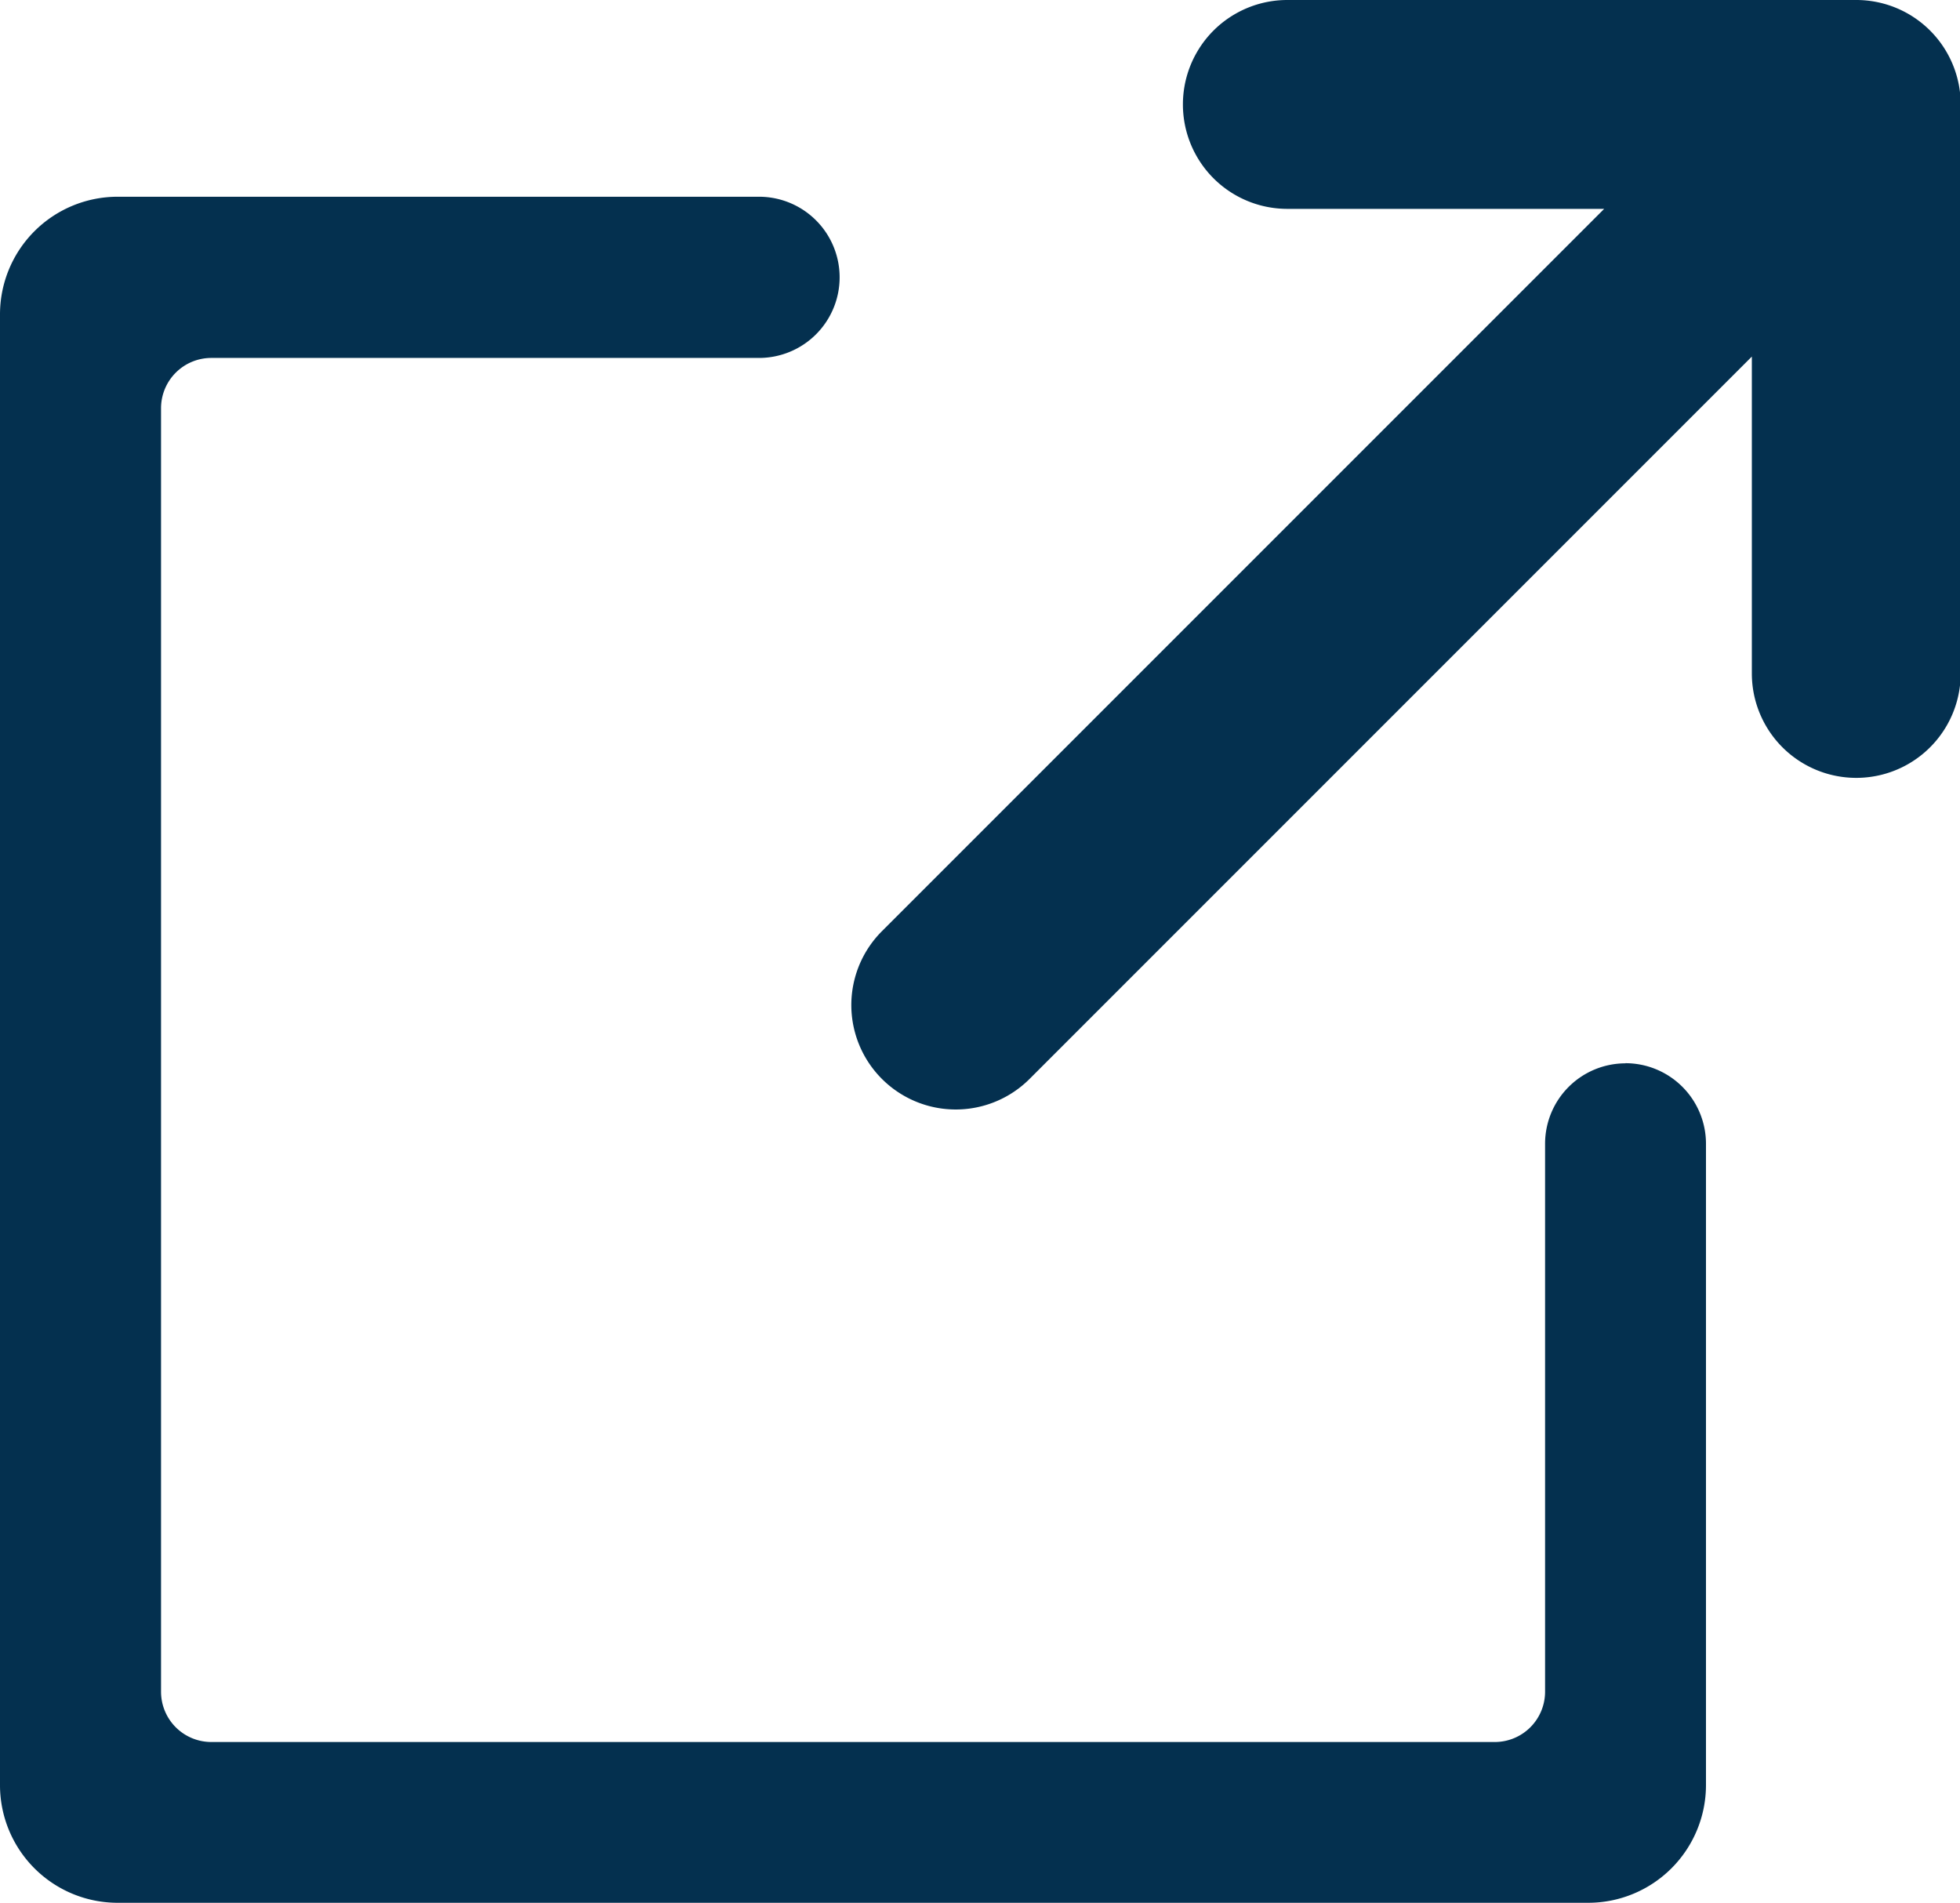 <svg id="グループ_126" data-name="グループ 126" xmlns="http://www.w3.org/2000/svg" xmlns:xlink="http://www.w3.org/1999/xlink" width="14.228" height="13.813" viewBox="0 0 14.228 13.813">
  <defs>
    <clipPath id="clip-path">
      <rect id="長方形_64" data-name="長方形 64" width="14.228" height="13.813" fill="#04304f"/>
    </clipPath>
  </defs>
  <g id="グループ_125" data-name="グループ 125" clip-path="url(#clip-path)">
    <path id="パス_444" data-name="パス 444" d="M11.8,84.907h0a.584.584,0,0,0-.584.585v3.976a.365.365,0,0,1-.365.365H1.534a.365.365,0,0,1-.365-.365V80.152a.365.365,0,0,1,.365-.365H5.51a.585.585,0,0,0,.585-.585h0a.585.585,0,0,0-.585-.585H.854A.854.854,0,0,0,0,79.472V90.148A.854.854,0,0,0,.854,91H11.53a.855.855,0,0,0,.854-.854V85.491a.585.585,0,0,0-.585-.585" transform="translate(0 -77.189)" fill="#04304f"/>
    <path id="パス_445" data-name="パス 445" d="M347.106,0h-4.125a.758.758,0,1,0,0,1.516h2.3l-5.243,5.243a.758.758,0,0,0,1.072,1.072l5.243-5.243v2.3a.758.758,0,0,0,1.516,0V.758A.758.758,0,0,0,347.106,0" transform="translate(-333.636)" fill="#04304f"/>
  </g>
</svg>

